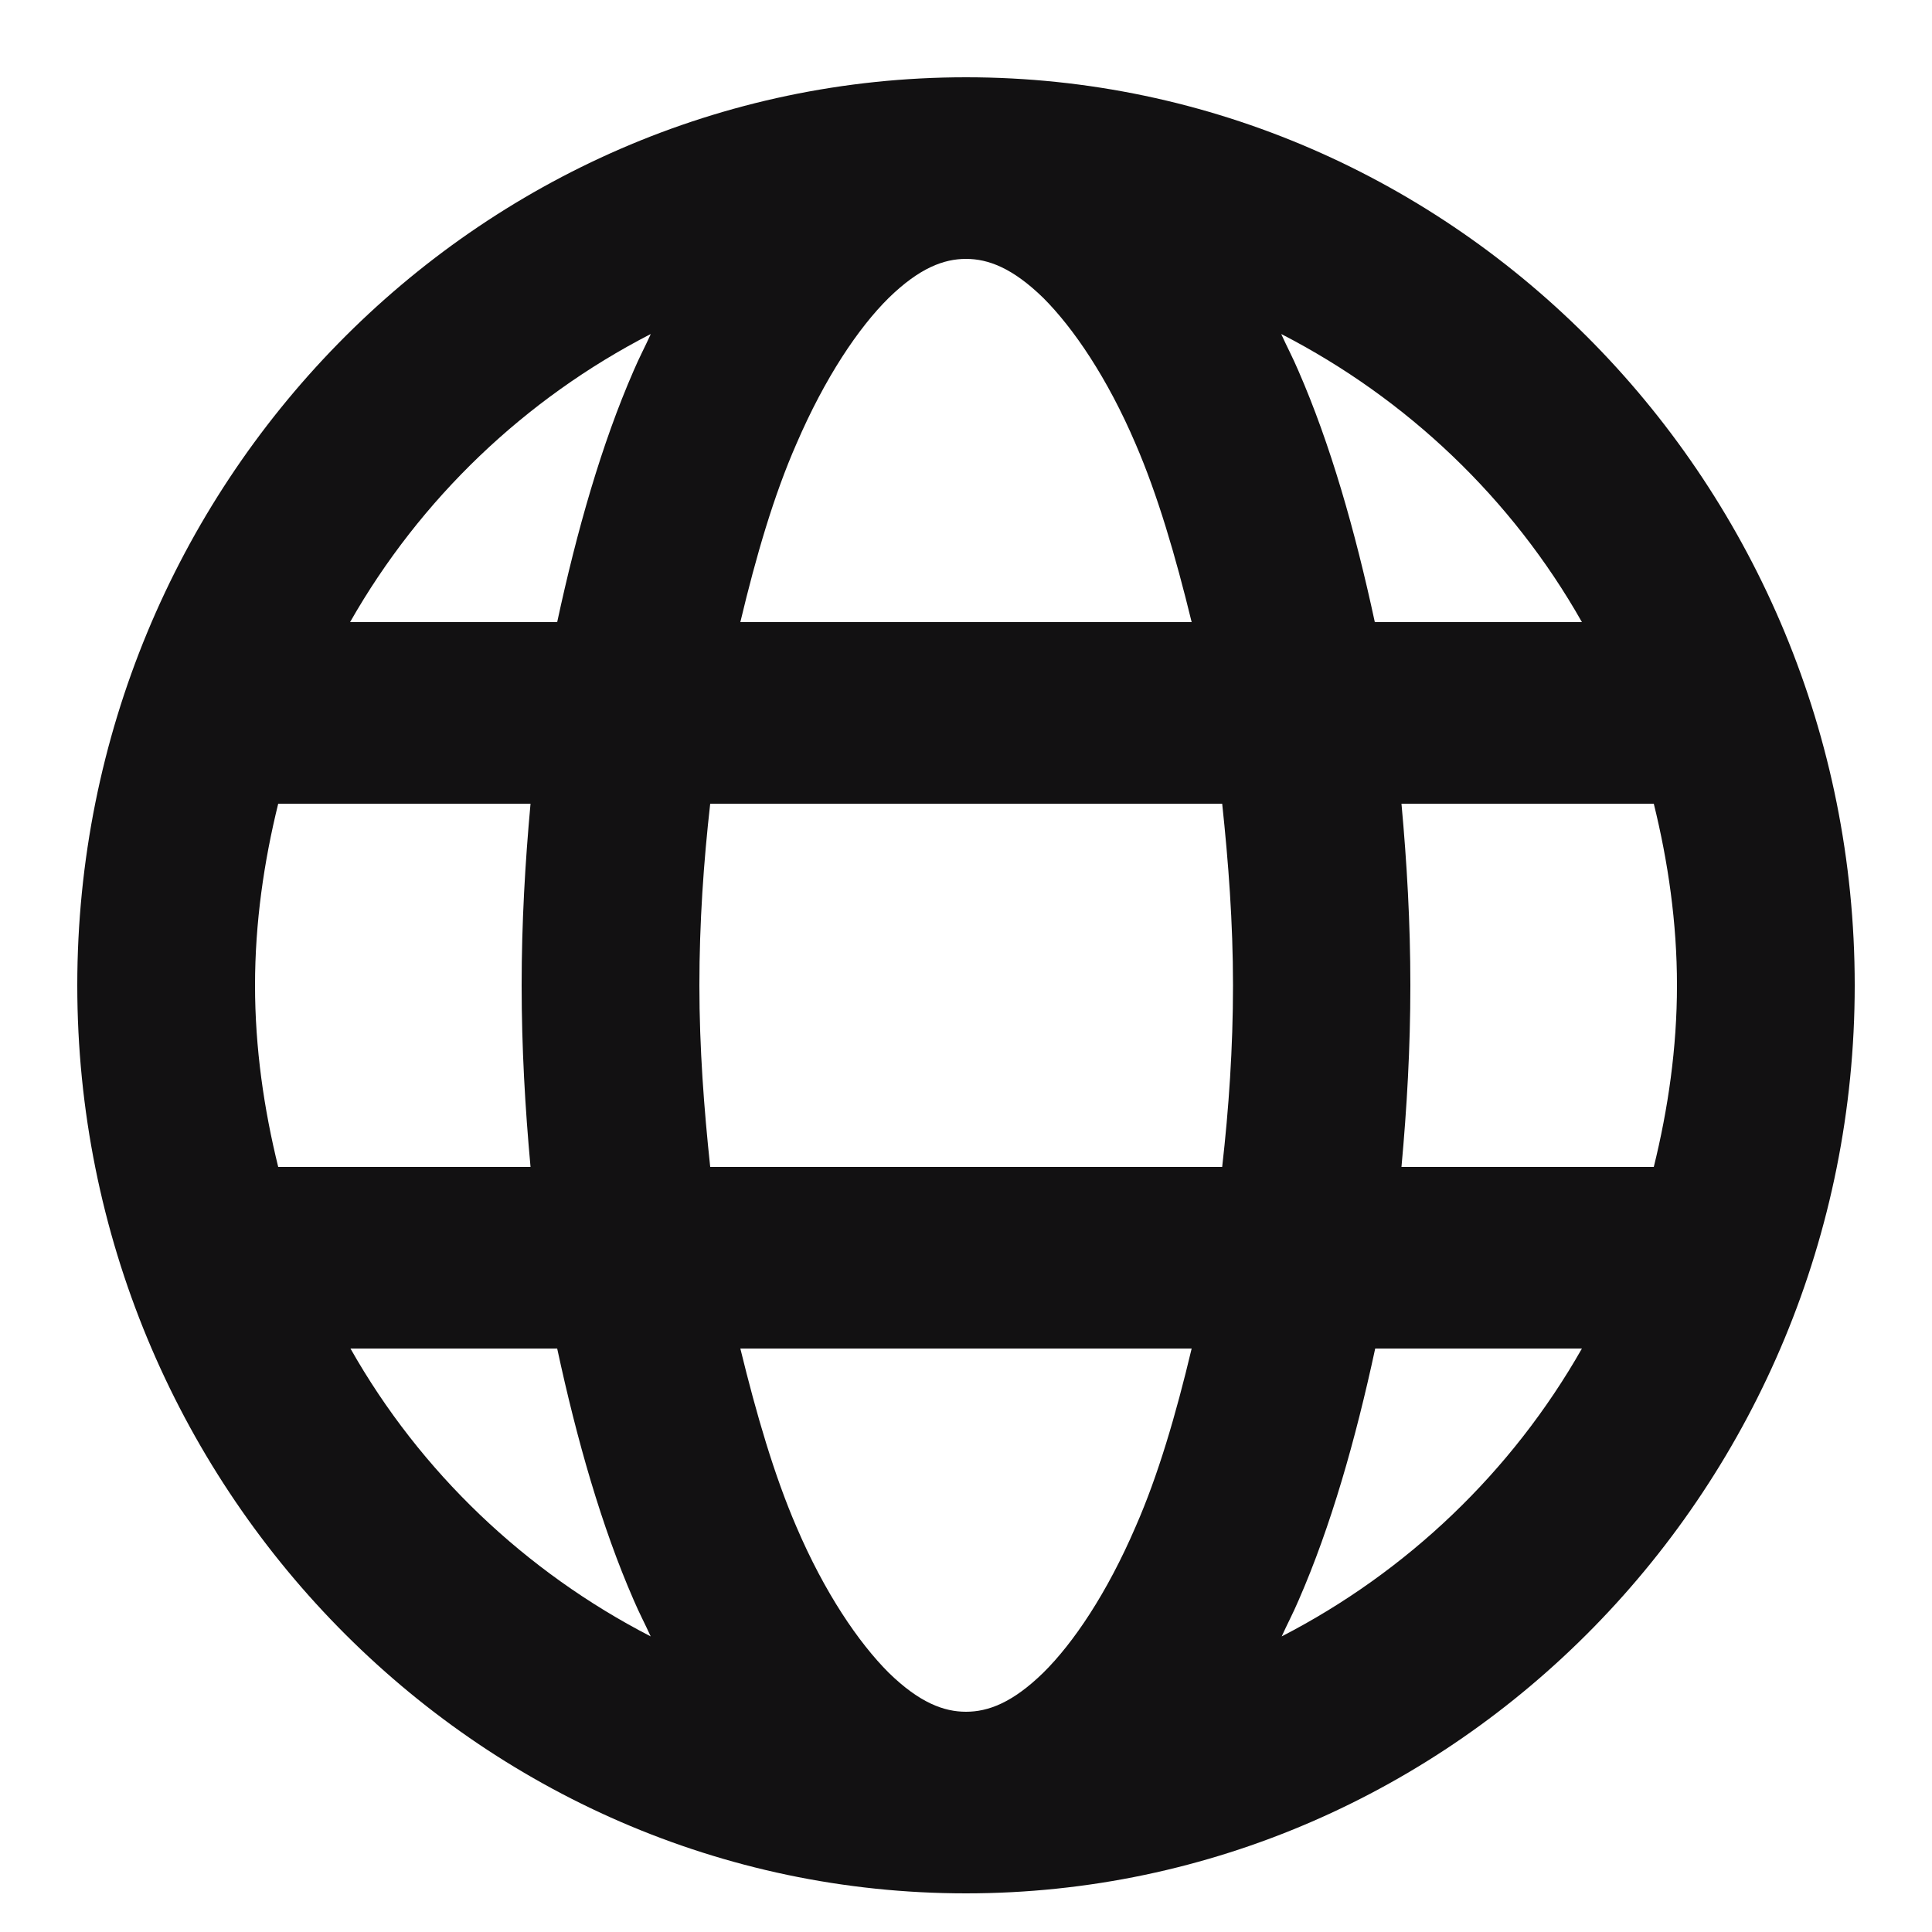 <?xml version="1.0"?>
<svg width="50" height="50" xmlns="http://www.w3.org/2000/svg" xmlns:svg="http://www.w3.org/2000/svg" enable-background="new 0 0 16 16" version="1.1" xml:space="preserve">
 <style type="text/css">.st0{fill:#121112;}</style>
 <g class="layer">
  <title>Layer 1</title>
  <path class="st0" d="m25,2c-12.67,0 -23,10.55 -23,23.5c0,12.95 10.33,23.5 23,23.5c12.67,0 23,-10.55 23,-23.5c0,-12.95 -10.33,-23.5 -23,-23.5zm0,4.7c0.57,0 1.2,0.23 2,1.01c0.78,0.78 1.66,2.07 2.39,3.78c0.57,1.32 1.03,2.89 1.45,4.61l-11.68,0c0.41,-1.72 0.87,-3.29 1.45,-4.61c0.74,-1.72 1.61,-3.01 2.39,-3.78c0.8,-0.78 1.43,-1.01 2,-1.01zm-8.16,1.95c-0.14,0.31 -0.3,0.61 -0.44,0.94c-0.83,1.9 -1.47,4.14 -1.98,6.51l-5.36,0c1.82,-3.2 4.53,-5.78 7.77,-7.45zm16.33,0c3.24,1.67 5.96,4.25 7.77,7.45l-5.36,0c-0.51,-2.37 -1.15,-4.61 -1.98,-6.51c-0.14,-0.33 -0.3,-0.63 -0.44,-0.94zm-25.97,12.15l6.53,0c-0.14,1.53 -0.23,3.08 -0.23,4.7c0,1.62 0.09,3.17 0.23,4.7l-6.53,0c-0.37,-1.5 -0.6,-3.08 -0.6,-4.7c0,-1.62 0.23,-3.2 0.6,-4.7zm11.18,0l13.25,0c0.16,1.5 0.28,3.08 0.28,4.7c0,1.62 -0.11,3.2 -0.28,4.7l-13.25,0c-0.16,-1.5 -0.28,-3.08 -0.28,-4.7c0,-1.62 0.11,-3.2 0.28,-4.7zm17.89,0l6.53,0c0.37,1.5 0.6,3.08 0.6,4.7c0,1.62 -0.23,3.2 -0.6,4.7l-6.53,0c0.14,-1.53 0.23,-3.08 0.23,-4.7c0,-1.62 -0.09,-3.17 -0.23,-4.7zm-27.21,14.1l5.36,0c0.51,2.37 1.15,4.61 1.98,6.51c0.14,0.33 0.3,0.63 0.44,0.94c-3.24,-1.67 -5.96,-4.25 -7.77,-7.45zm10.1,0l11.68,0c-0.41,1.72 -0.87,3.29 -1.45,4.61c-0.74,1.72 -1.61,3.01 -2.39,3.78c-0.8,0.78 -1.43,1.01 -2,1.01c-0.57,0 -1.2,-0.23 -2,-1.01c-0.78,-0.78 -1.66,-2.07 -2.39,-3.78c-0.57,-1.32 -1.03,-2.89 -1.45,-4.61zm16.42,0l5.36,0c-1.82,3.2 -4.53,5.78 -7.77,7.45c0.14,-0.31 0.3,-0.61 0.44,-0.94c0.83,-1.9 1.47,-4.14 1.98,-6.51z" id="svg_1"/>
 </g>
</svg>